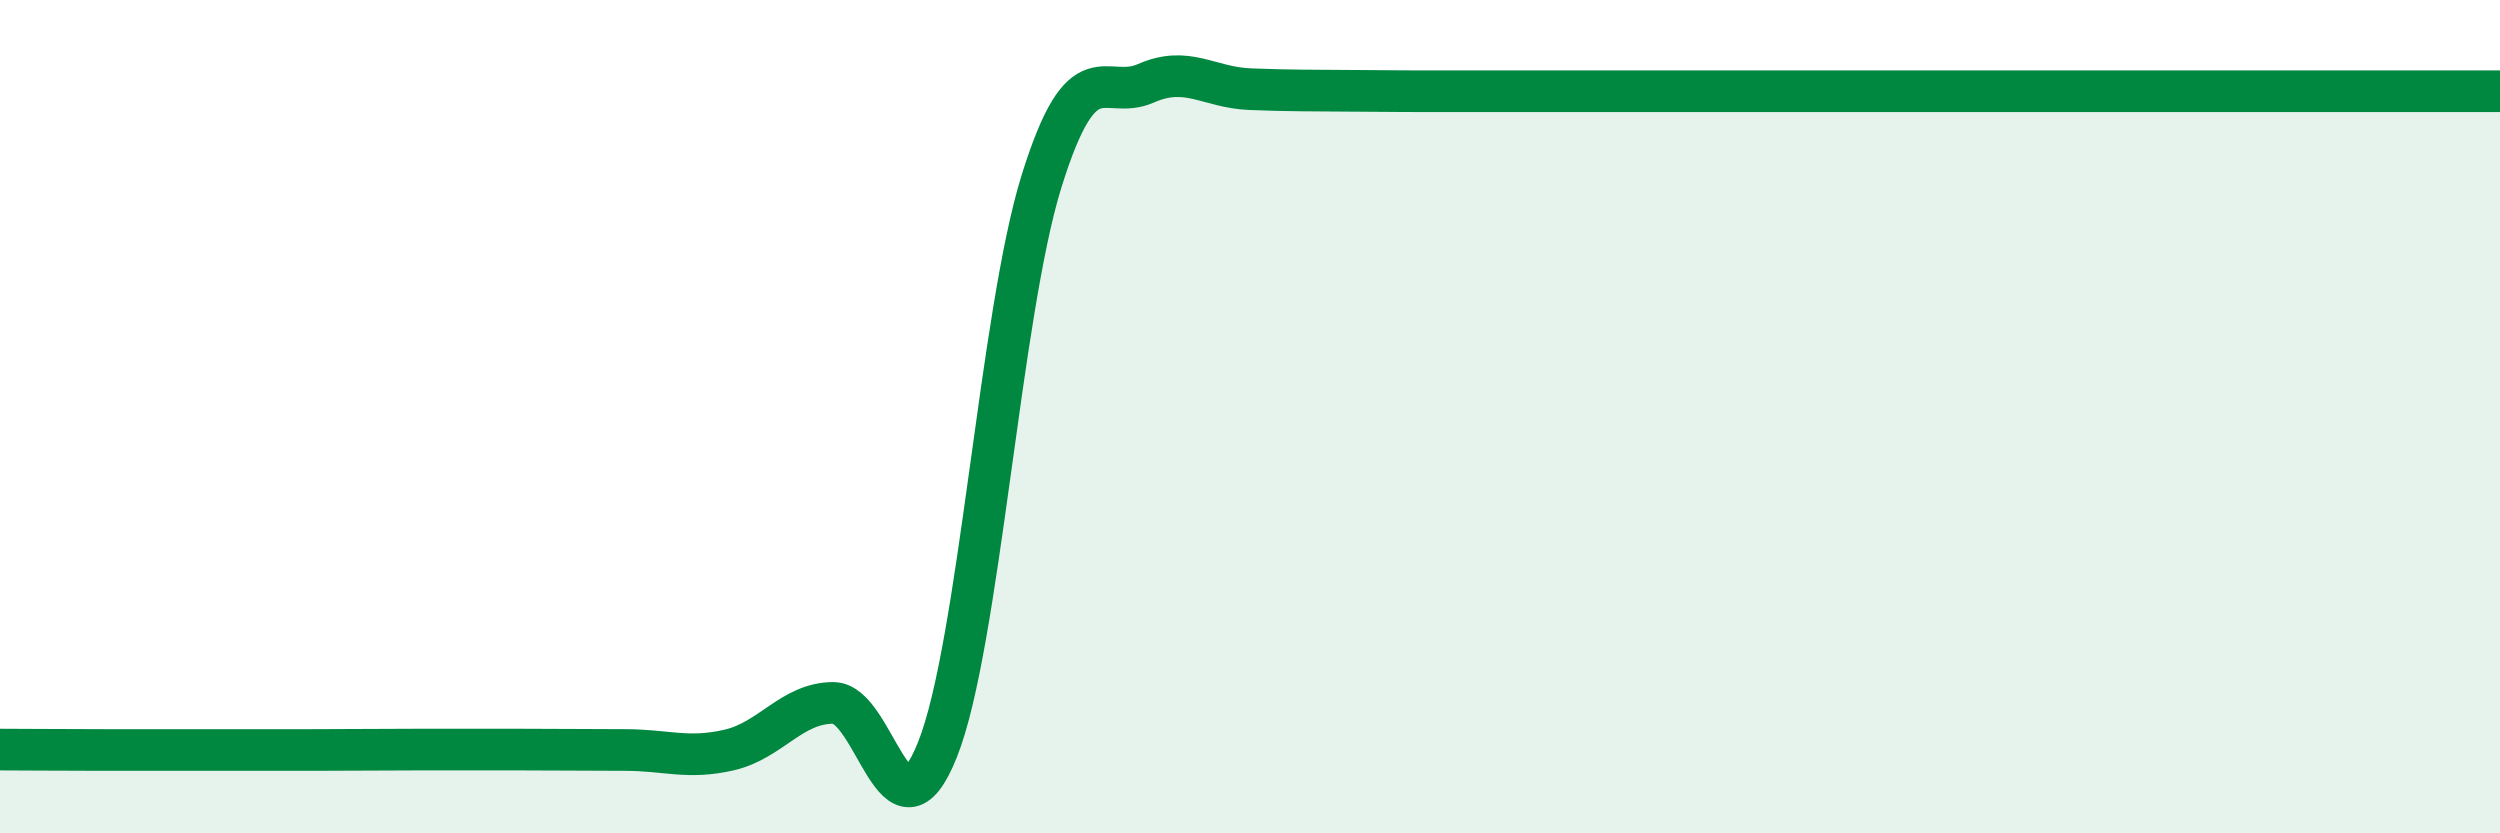 
    <svg width="60" height="20" viewBox="0 0 60 20" xmlns="http://www.w3.org/2000/svg">
      <path
        d="M 0,17.99 C 0.5,17.99 1.5,18 2.5,18 C 3.5,18 4,18 5,18 C 6,18 6.5,18 7.5,18 C 8.5,18 9,17.99 10,17.99 C 11,17.99 11.5,17.99 12.5,17.99 C 13.5,17.99 14,18 15,18 C 16,18 16.5,18.23 17.5,18 C 18.5,17.77 19,16.87 20,16.87 C 21,16.87 21.5,20.5 22.5,17.99 C 23.5,15.48 24,7.54 25,4.34 C 26,1.14 26.5,2.44 27.5,2 C 28.5,1.56 29,2.1 30,2.14 C 31,2.18 31.5,2.17 32.5,2.18 C 33.5,2.19 34,2.19 35,2.19 C 36,2.19 32.5,2.19 37.5,2.19 C 42.5,2.19 55.5,2.19 60,2.19L60 20L0 20Z"
        fill="#008740"
        opacity="0.1"
        stroke-linecap="round"
        stroke-linejoin="round"
      />
      <path
        d="M 0,17.99 C 0.5,17.99 1.5,18 2.5,18 C 3.5,18 4,18 5,18 C 6,18 6.5,18 7.5,18 C 8.5,18 9,17.99 10,17.99 C 11,17.99 11.5,17.99 12.5,17.99 C 13.5,17.99 14,18 15,18 C 16,18 16.5,18.23 17.5,18 C 18.5,17.77 19,16.87 20,16.87 C 21,16.87 21.5,20.5 22.5,17.99 C 23.5,15.48 24,7.54 25,4.34 C 26,1.14 26.5,2.44 27.5,2 C 28.5,1.56 29,2.1 30,2.14 C 31,2.18 31.5,2.17 32.5,2.18 C 33.5,2.19 34,2.19 35,2.19 C 36,2.19 32.5,2.19 37.5,2.19 C 42.5,2.19 55.5,2.19 60,2.19"
        stroke="#008740"
        stroke-width="1"
        fill="none"
        stroke-linecap="round"
        stroke-linejoin="round"
      />
    </svg>
  